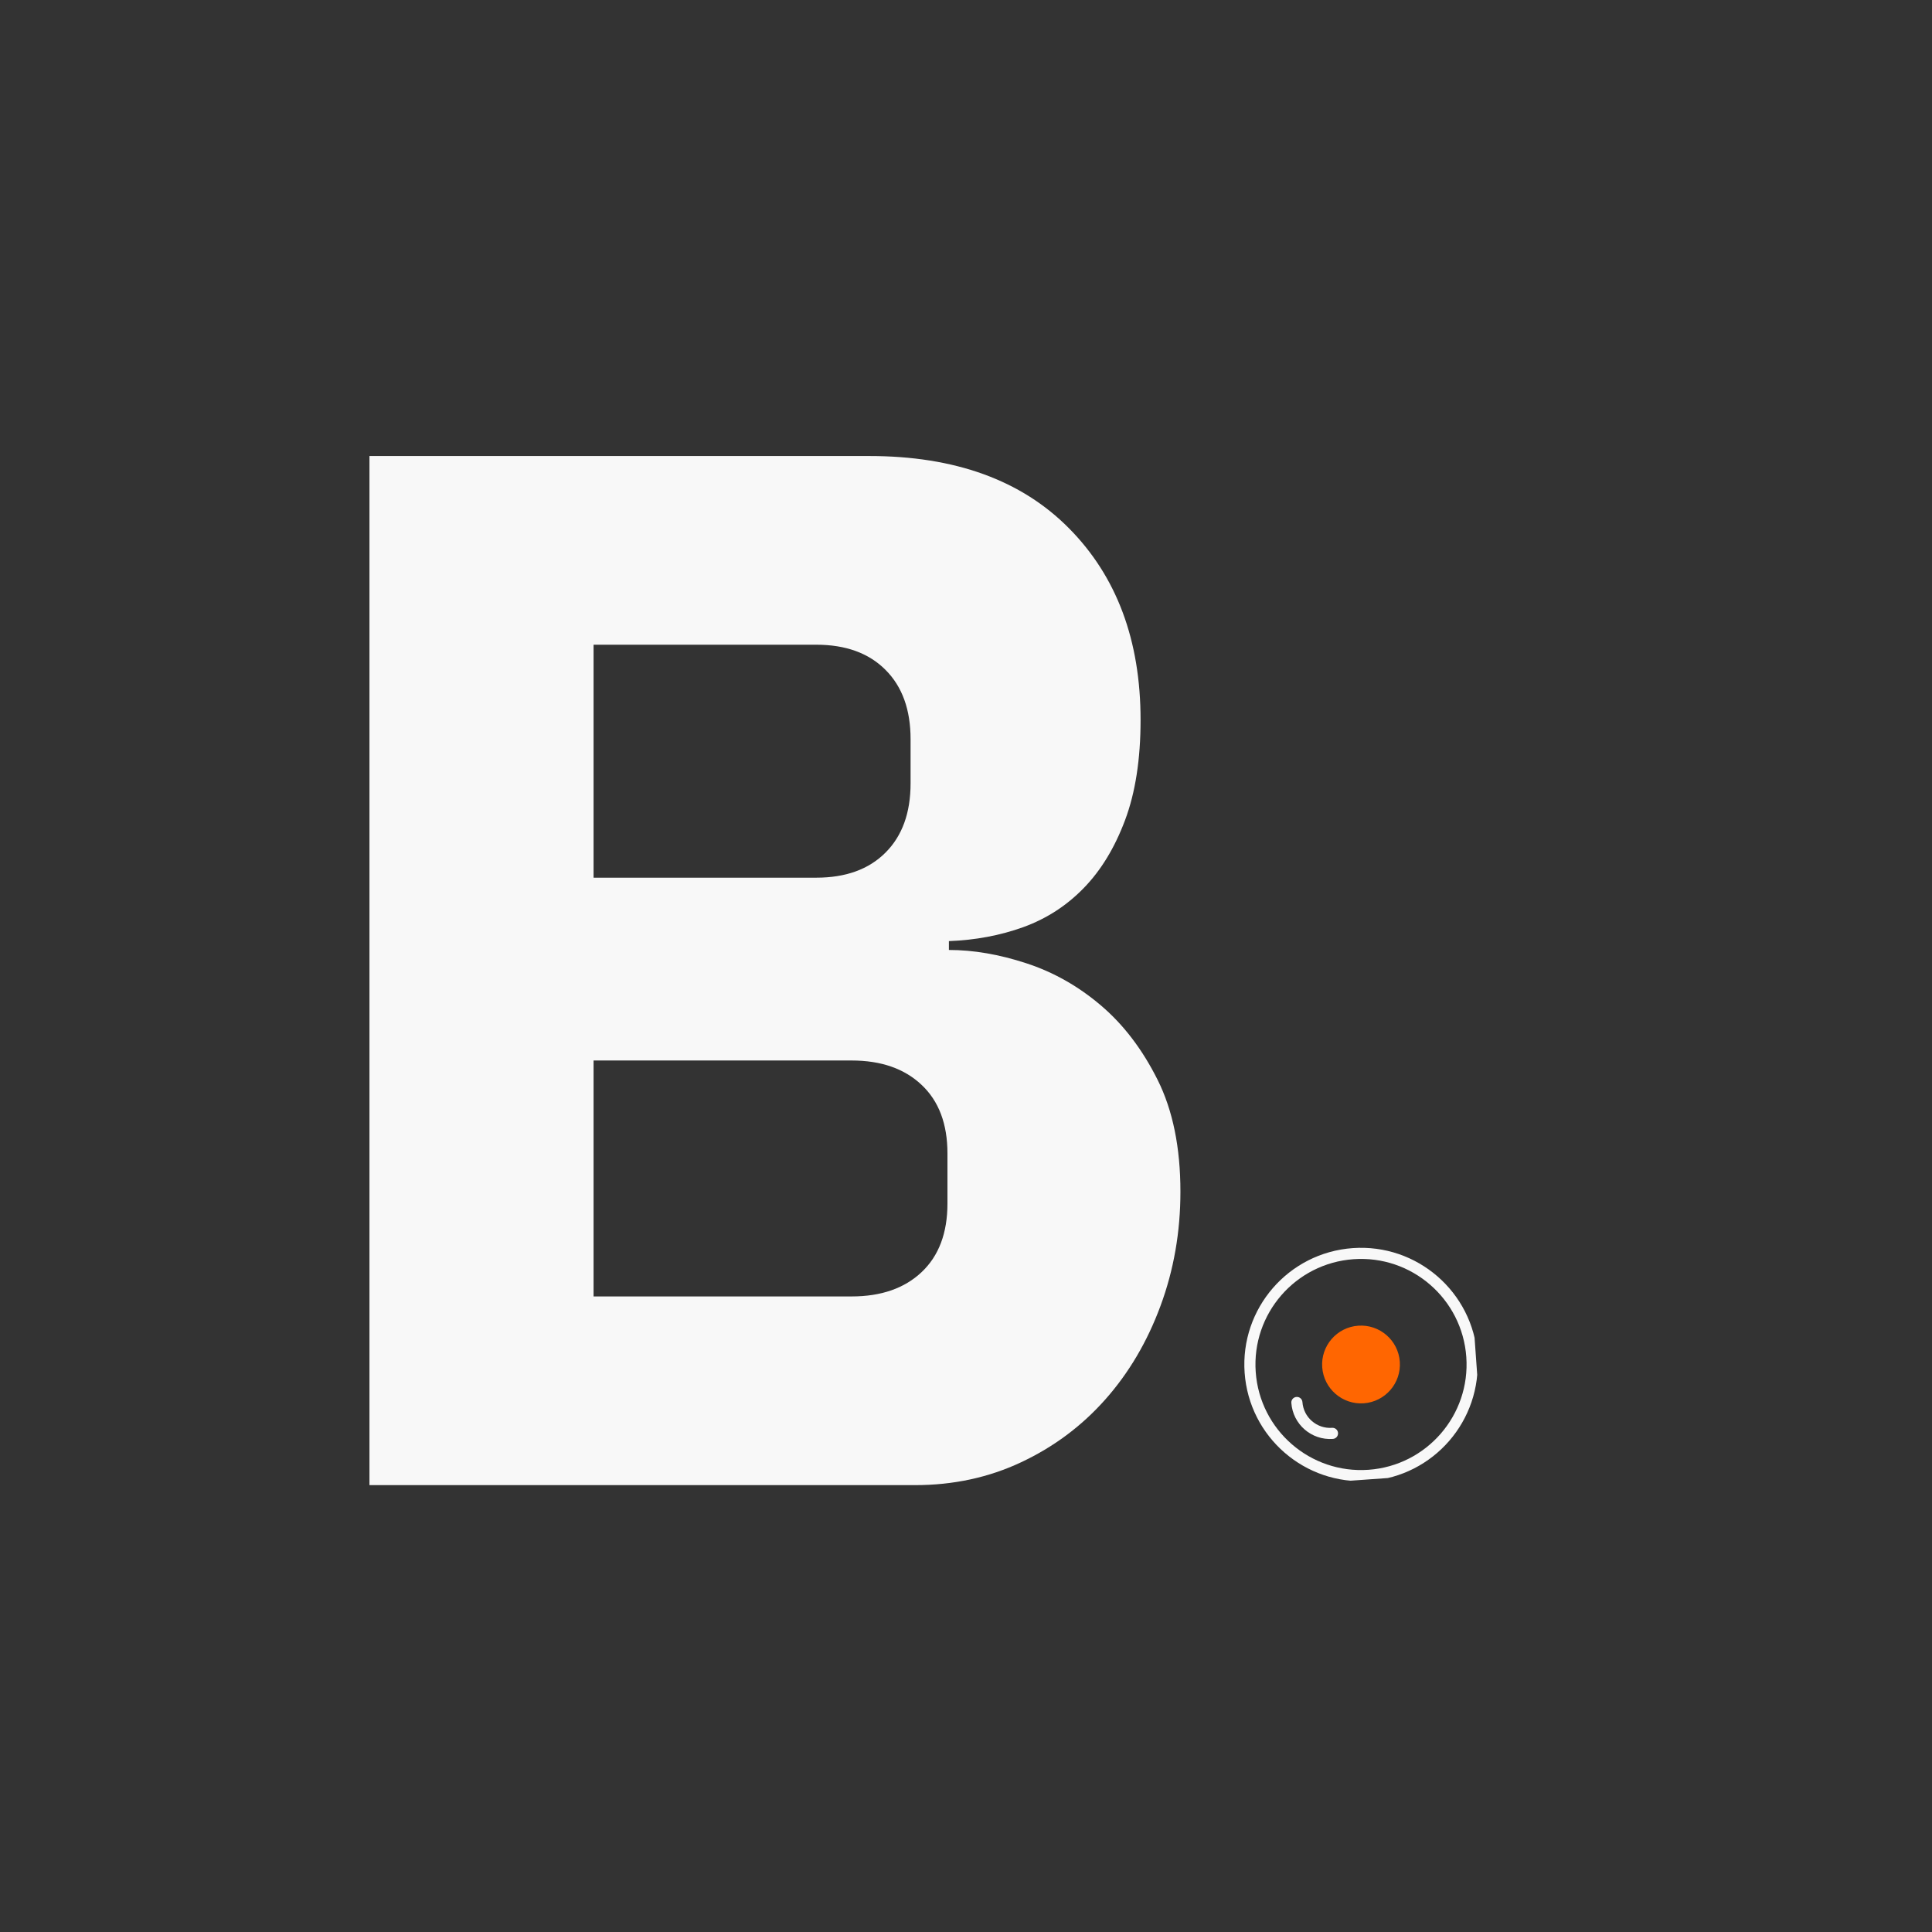 <svg xmlns="http://www.w3.org/2000/svg" xmlns:xlink="http://www.w3.org/1999/xlink" width="500" zoomAndPan="magnify" viewBox="0 0 375 375" height="500" preserveAspectRatio="xMidYMid meet" version="1.0"><rect x="0" y="0" width="375" height="375" fill="#333333" stroke="none"/><defs><g/><clipPath id="1c690f313f"><rect x="0" width="193" y="0" height="368"/></clipPath><clipPath id="494fb0734e"><path d="M 241 242 L 287 242 L 287 288 L 241 288 Z M 241 242 " clip-rule="nonzero"/></clipPath><clipPath id="14452a4761"><path d="M 239.973 243.867 L 284.859 240.668 L 288.059 285.555 L 243.172 288.754 Z M 239.973 243.867 " clip-rule="nonzero"/></clipPath><clipPath id="548162132a"><path d="M 239.973 243.867 L 284.859 240.668 L 288.059 285.555 L 243.172 288.754 Z M 239.973 243.867 " clip-rule="nonzero"/></clipPath><clipPath id="63ee03283d"><path d="M 256 257 L 272 257 L 272 273 L 256 273 Z M 256 257 " clip-rule="nonzero"/></clipPath><clipPath id="2b8f410359"><path d="M 239.973 243.867 L 284.859 240.668 L 288.059 285.555 L 243.172 288.754 Z M 239.973 243.867 " clip-rule="nonzero"/></clipPath><clipPath id="1883ca6f36"><path d="M 239.973 243.867 L 284.859 240.668 L 288.059 285.555 L 243.172 288.754 Z M 239.973 243.867 " clip-rule="nonzero"/></clipPath><clipPath id="4ccb052353"><path d="M 250 271 L 260 271 L 260 280 L 250 280 Z M 250 271 " clip-rule="nonzero"/></clipPath><clipPath id="c3ae8a7022"><path d="M 239.973 243.867 L 284.859 240.668 L 288.059 285.555 L 243.172 288.754 Z M 239.973 243.867 " clip-rule="nonzero"/></clipPath><clipPath id="f839f7458d"><path d="M 239.973 243.867 L 284.859 240.668 L 288.059 285.555 L 243.172 288.754 Z M 239.973 243.867 " clip-rule="nonzero"/></clipPath></defs><g transform="matrix(1, 0, 0, 1, 49, 0)"><g clip-path="url(#1c690f313f)"><g fill="#f8f8f8" fill-opacity="1"><g transform="translate(0.681, 288.263)"><g><path d="M 22.031 -199.75 L 119.047 -199.75 C 135.641 -199.75 148.562 -195.07 157.812 -185.719 C 167.07 -176.375 171.703 -163.973 171.703 -148.516 C 171.703 -140.891 170.695 -134.406 168.688 -129.062 C 166.688 -123.719 164.016 -119.328 160.672 -115.891 C 157.336 -112.461 153.43 -109.938 148.953 -108.312 C 144.473 -106.695 139.656 -105.789 134.5 -105.594 L 134.5 -103.875 C 139.27 -103.875 144.273 -103.016 149.516 -101.297 C 154.766 -99.586 159.582 -96.867 163.969 -93.141 C 168.363 -89.422 172.039 -84.602 175 -78.688 C 177.957 -72.781 179.438 -65.535 179.438 -56.953 C 179.438 -49.129 178.145 -41.734 175.562 -34.766 C 172.988 -27.805 169.41 -21.75 164.828 -16.594 C 160.254 -11.445 154.816 -7.395 148.516 -4.438 C 142.223 -1.477 135.359 0 127.922 0 L 22.031 0 Z M 65.531 -36.625 L 115.609 -36.625 C 121.336 -36.625 125.867 -38.195 129.203 -41.344 C 132.547 -44.5 134.219 -48.938 134.219 -54.656 L 134.219 -64.391 C 134.219 -70.109 132.547 -74.539 129.203 -77.688 C 125.867 -80.844 121.336 -82.422 115.609 -82.422 L 65.531 -82.422 Z M 65.531 -117.906 L 108.75 -117.906 C 114.469 -117.906 118.945 -119.523 122.188 -122.766 C 125.438 -126.004 127.062 -130.488 127.062 -136.219 L 127.062 -144.797 C 127.062 -150.523 125.438 -155.008 122.188 -158.25 C 118.945 -161.5 114.469 -163.125 108.75 -163.125 L 65.531 -163.125 Z M 65.531 -117.906 "/></g></g></g></g></g><g clip-path="url(#494fb0734e)"><g clip-path="url(#14452a4761)"><g clip-path="url(#548162132a)"><path fill="#f8f8f8" d="M 262.715 244.41 C 251.43 245.215 242.93 255.016 243.734 266.305 C 244.539 277.59 254.34 286.09 265.629 285.285 C 276.914 284.48 285.414 274.68 284.609 263.391 C 283.805 252.105 274.004 243.605 262.715 244.41 Z M 241.582 266.457 C 240.695 253.98 250.086 243.148 262.562 242.258 C 275.039 241.371 285.871 250.762 286.762 263.238 C 287.648 275.715 278.258 286.547 265.781 287.438 C 253.305 288.324 242.473 278.934 241.582 266.457 Z M 241.582 266.457 " fill-opacity="1" fill-rule="evenodd"/></g></g></g><g clip-path="url(#63ee03283d)"><g clip-path="url(#2b8f410359)"><g clip-path="url(#1883ca6f36)"><path fill="#ff6601" d="M 263.637 257.316 C 259.477 257.613 256.344 261.227 256.641 265.383 C 256.938 269.543 260.551 272.672 264.707 272.379 C 268.867 272.082 271.996 268.469 271.703 264.312 C 271.406 260.152 267.793 257.023 263.637 257.316 Z M 263.637 257.316 " fill-opacity="1" fill-rule="evenodd"/></g></g></g><g clip-path="url(#4ccb052353)"><g clip-path="url(#c3ae8a7022)"><g clip-path="url(#f839f7458d)"><path fill="#f8f8f8" d="M 252.801 272.145 C 253.012 275.113 255.59 277.352 258.562 277.141 C 259.156 277.098 259.672 277.547 259.711 278.141 C 259.754 278.734 259.309 279.25 258.715 279.293 C 254.555 279.586 250.945 276.457 250.648 272.297 C 250.605 271.703 251.051 271.188 251.648 271.145 C 252.242 271.102 252.758 271.551 252.801 272.145 Z M 252.801 272.145 " fill-opacity="1" fill-rule="evenodd"/></g></g></g></svg>